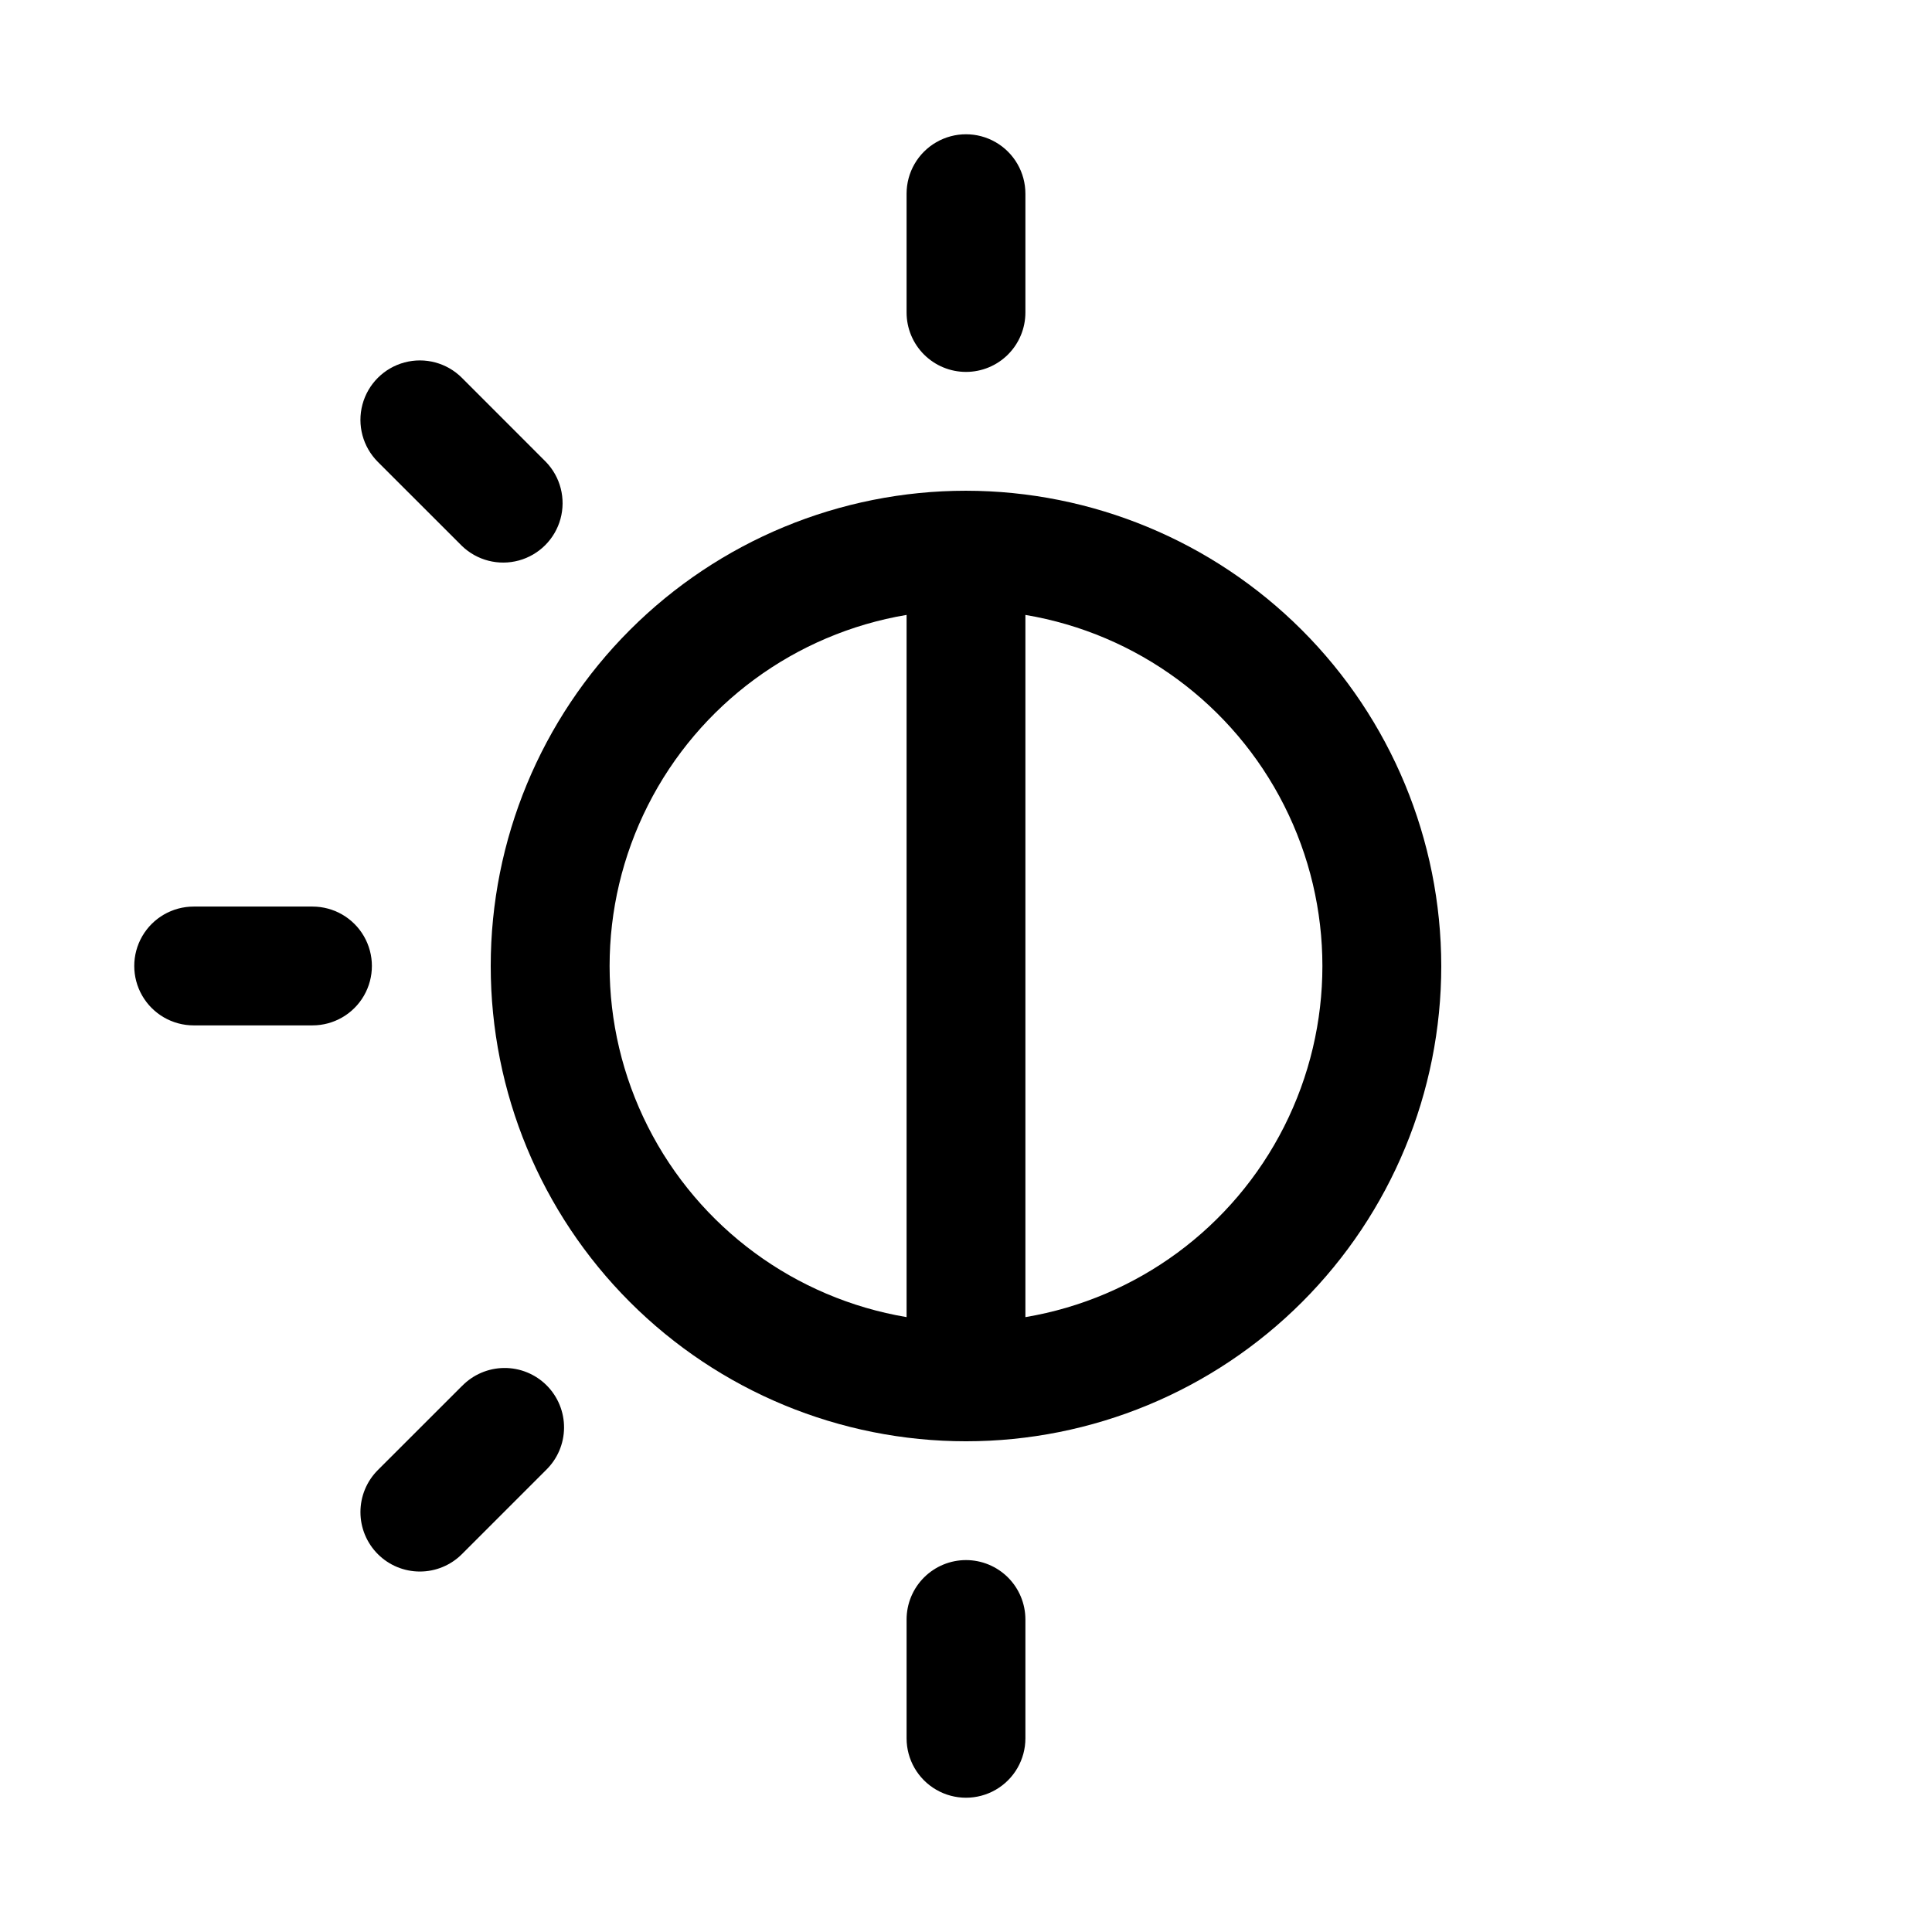 <?xml version="1.0" encoding="UTF-8"?>
<!-- Uploaded to: ICON Repo, www.svgrepo.com, Generator: ICON Repo Mixer Tools -->
<svg fill="#000000" width="800px" height="800px" version="1.1" viewBox="144 144 512 512" xmlns="http://www.w3.org/2000/svg">
 <g>
  <path d="m400 242.56c4.176 0 8.18-1.66 11.133-4.613 2.949-2.953 4.609-6.957 4.609-11.133v-31.488c0-5.625-3-10.82-7.871-13.633s-10.875-2.812-15.746 0-7.871 8.008-7.871 13.633v31.488c0 4.176 1.66 8.18 4.613 11.133 2.953 2.953 6.957 4.613 11.133 4.613z"/>
  <path d="m400 557.44c-4.176 0-8.18 1.66-11.133 4.613-2.953 2.953-4.613 6.957-4.613 11.133v31.488c0 5.625 3 10.82 7.871 13.633s10.875 2.812 15.746 0 7.871-8.008 7.871-13.633v-31.488c0-4.176-1.66-8.18-4.609-11.133-2.953-2.953-6.957-4.613-11.133-4.613z"/>
  <path d="m226.81 384.25h-31.488c-5.625 0-10.82 3-13.633 7.871s-2.812 10.875 0 15.746 8.008 7.871 13.633 7.871h31.488c5.625 0 10.824-3 13.637-7.871s2.812-10.875 0-15.746-8.012-7.871-13.637-7.871z"/>
  <path d="m266.41 511.32-22.277 22.262c-2.953 2.953-4.613 6.961-4.613 11.141 0 4.176 1.66 8.184 4.613 11.137 2.953 2.957 6.961 4.613 11.137 4.613 4.18 0 8.188-1.656 11.141-4.613l22.262-22.262c3.039-2.934 4.769-6.965 4.805-11.188 0.039-4.223-1.621-8.281-4.609-11.27-2.984-2.984-7.047-4.648-11.27-4.609-4.223 0.035-8.254 1.77-11.188 4.805z"/>
  <path d="m266.41 288.67c4 3.863 9.738 5.328 15.102 3.859 5.359-1.469 9.551-5.66 11.02-11.02 1.469-5.363 0.004-11.102-3.859-15.102l-22.262-22.277c-3.981-3.981-9.781-5.535-15.215-4.078-5.438 1.457-9.684 5.703-11.141 11.141-1.457 5.434 0.098 11.234 4.078 15.215z"/>
  <path d="m400 274.05c-33.406 0-65.441 13.27-89.062 36.891s-36.891 55.656-36.891 89.062c0 33.402 13.27 65.441 36.891 89.059 23.621 23.621 55.656 36.891 89.062 36.891 33.402 0 65.441-13.27 89.059-36.891 23.621-23.617 36.891-55.656 36.891-89.059-0.035-33.395-13.316-65.41-36.93-89.023-23.613-23.609-55.629-36.895-89.02-36.93zm-15.746 219c-29.574-4.977-55.027-23.715-68.555-50.48-13.531-26.766-13.531-58.371 0-85.137 13.527-26.766 38.98-45.504 68.555-50.477zm31.488 0v-186.09c29.578 4.973 55.027 23.711 68.559 50.477 13.531 26.766 13.531 58.371 0 85.137s-38.98 45.504-68.559 50.48z"/>
 </g>
</svg>